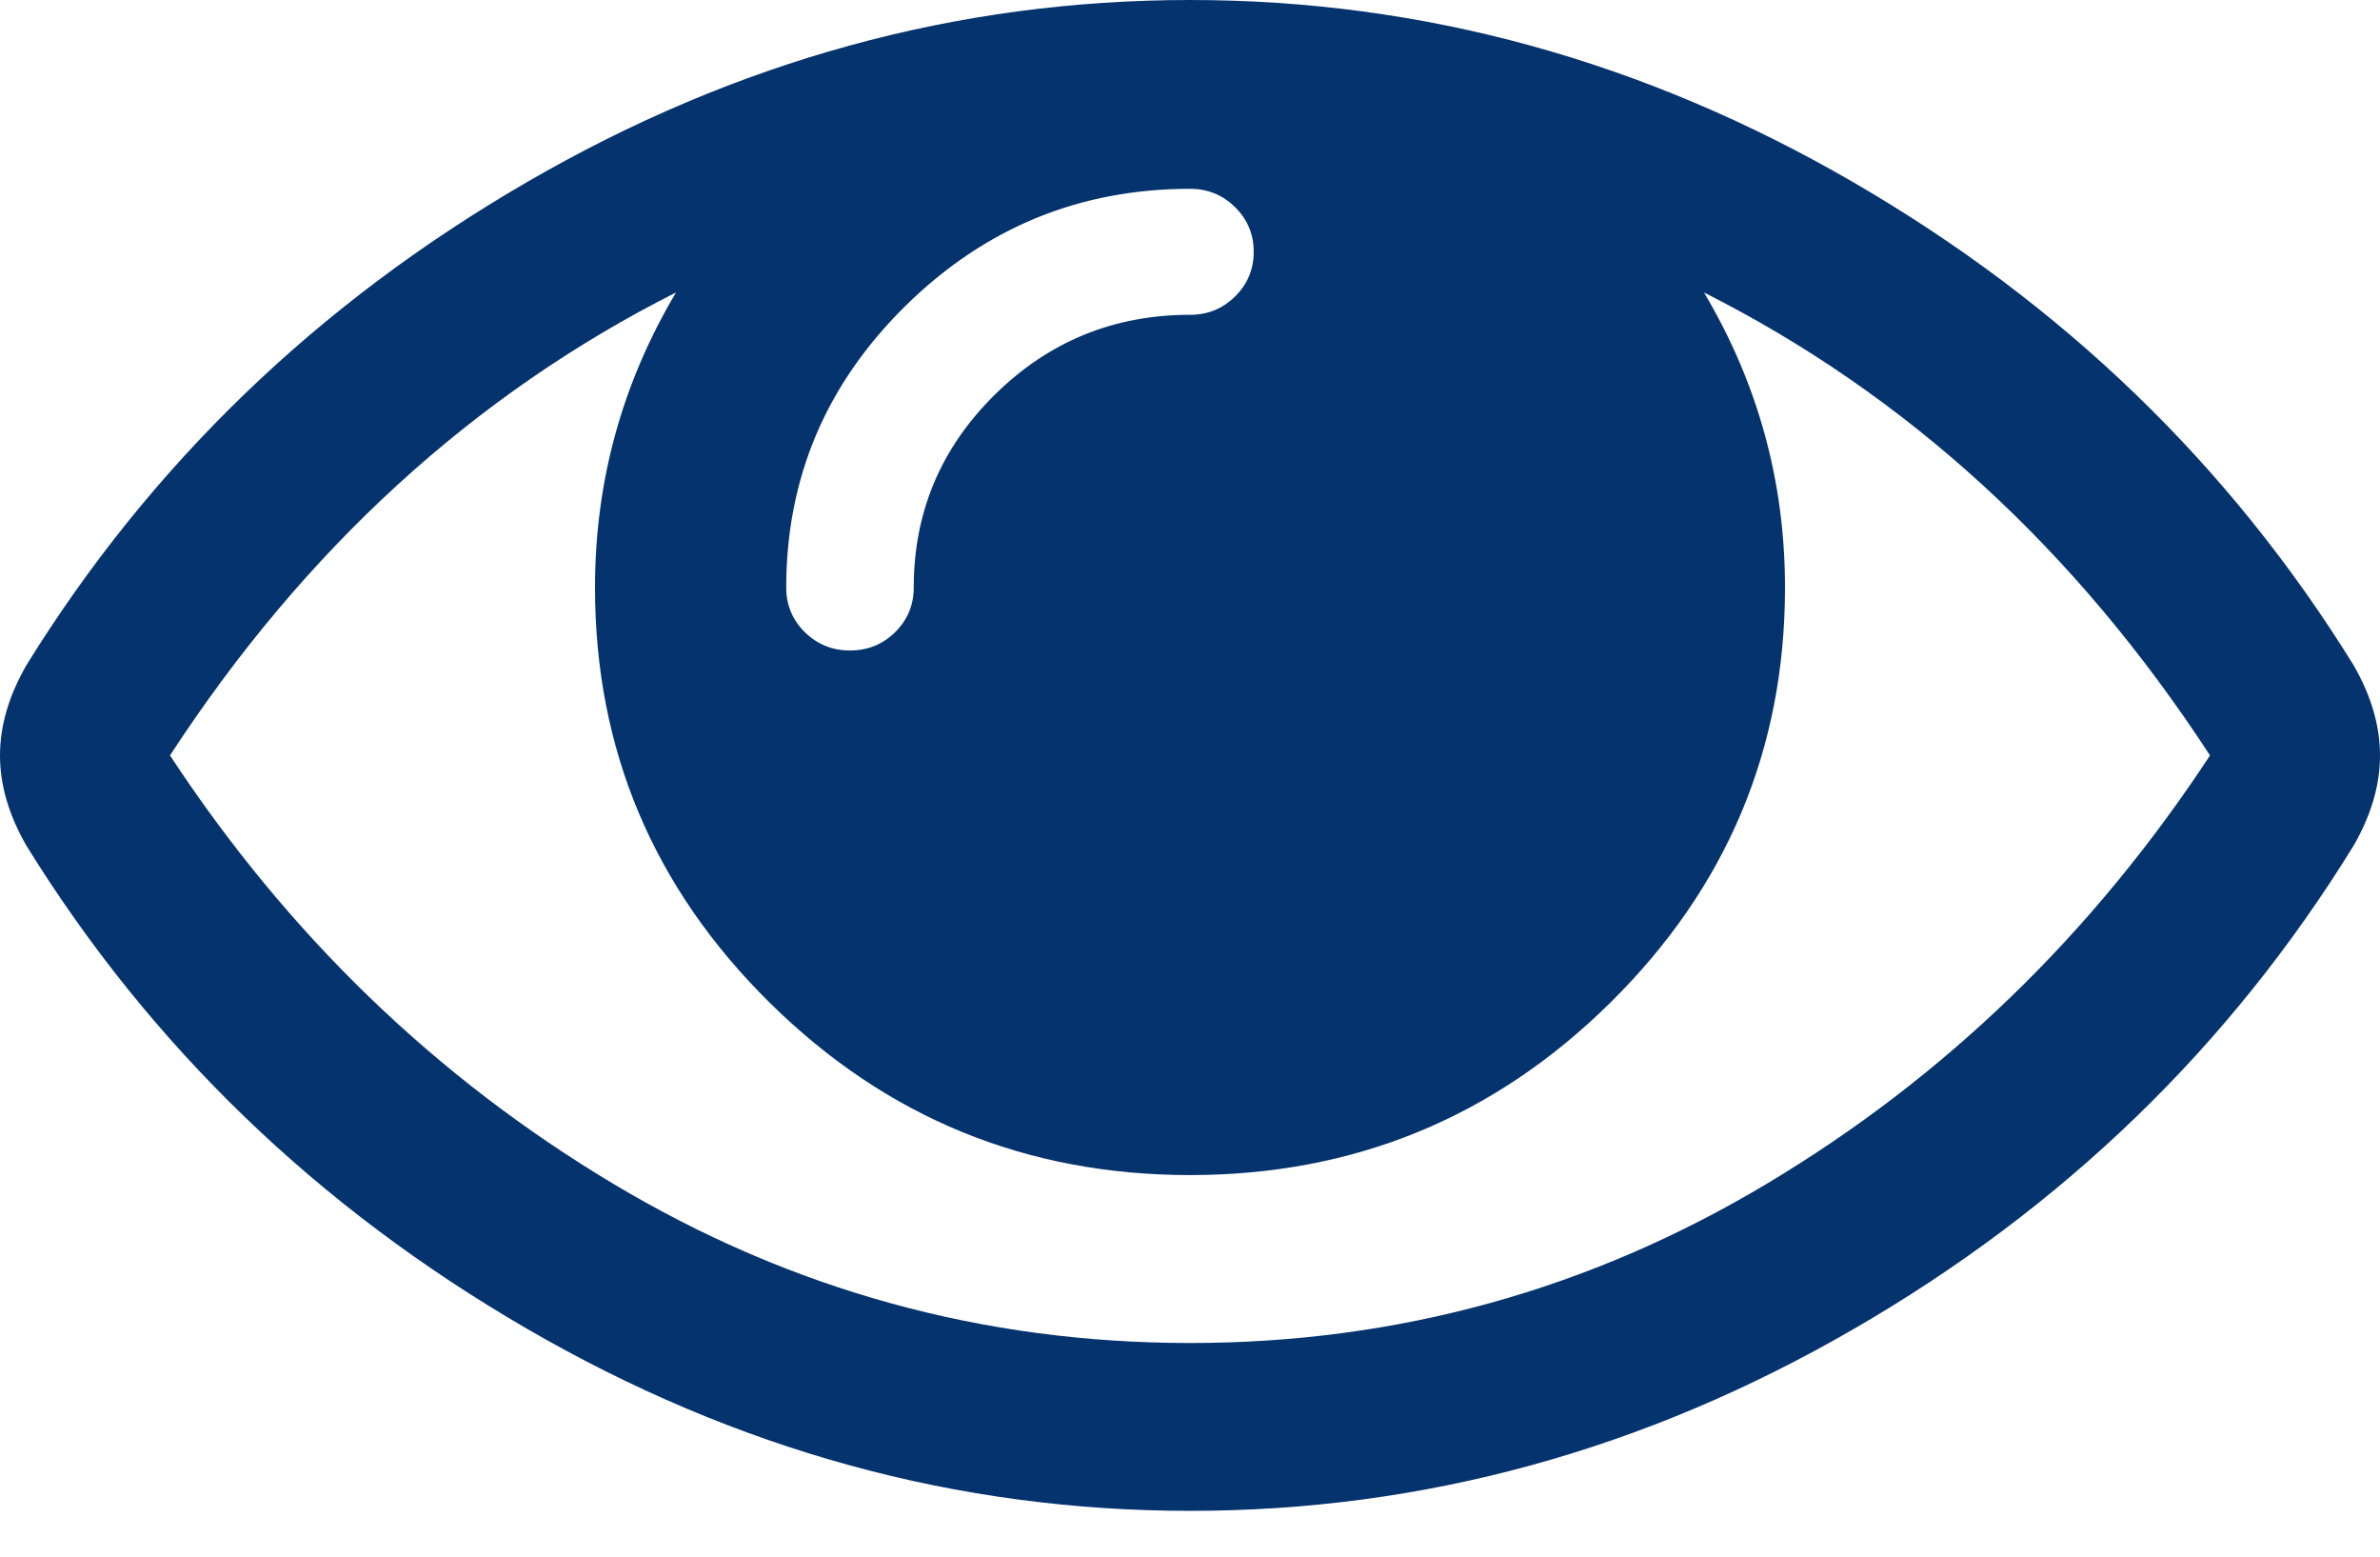 <svg width="26" height="17" viewBox="0 0 26 17" fill="none" xmlns="http://www.w3.org/2000/svg">
<path d="M24.143 8.25C22.673 5.997 20.83 4.311 18.615 3.194C19.205 4.187 19.5 5.261 19.5 6.417C19.5 8.183 18.864 9.694 17.592 10.95C16.32 12.206 14.789 12.833 13 12.833C11.211 12.833 9.68 12.206 8.408 10.95C7.136 9.694 6.5 8.183 6.5 6.417C6.5 5.261 6.795 4.187 7.385 3.194C5.17 4.311 3.327 5.997 1.857 8.25C3.144 10.207 4.757 11.766 6.696 12.926C8.635 14.087 10.737 14.667 13 14.667C15.263 14.667 17.365 14.087 19.304 12.926C21.244 11.766 22.856 10.207 24.143 8.25ZM13.696 2.75C13.696 2.559 13.629 2.397 13.493 2.263C13.358 2.129 13.194 2.062 13 2.062C11.791 2.062 10.754 2.49 9.888 3.344C9.022 4.199 8.589 5.223 8.589 6.417C8.589 6.608 8.657 6.77 8.792 6.904C8.928 7.037 9.092 7.104 9.286 7.104C9.479 7.104 9.644 7.037 9.779 6.904C9.914 6.77 9.982 6.608 9.982 6.417C9.982 5.595 10.277 4.894 10.867 4.311C11.457 3.729 12.168 3.438 13 3.438C13.194 3.438 13.358 3.371 13.493 3.237C13.629 3.103 13.696 2.941 13.696 2.75ZM26 8.25C26 8.575 25.903 8.904 25.71 9.238C24.356 11.434 22.535 13.194 20.247 14.516C17.96 15.839 15.544 16.5 13 16.5C10.456 16.5 8.04 15.836 5.753 14.509C3.465 13.182 1.644 11.425 0.29 9.238C0.097 8.904 0 8.575 0 8.25C0 7.925 0.097 7.596 0.29 7.262C1.644 5.075 3.465 3.318 5.753 1.991C8.04 0.664 10.456 0 13 0C15.544 0 17.96 0.664 20.247 1.991C22.535 3.318 24.356 5.075 25.71 7.262C25.903 7.596 26 7.925 26 8.25Z" fill="#05336E"/>
</svg>